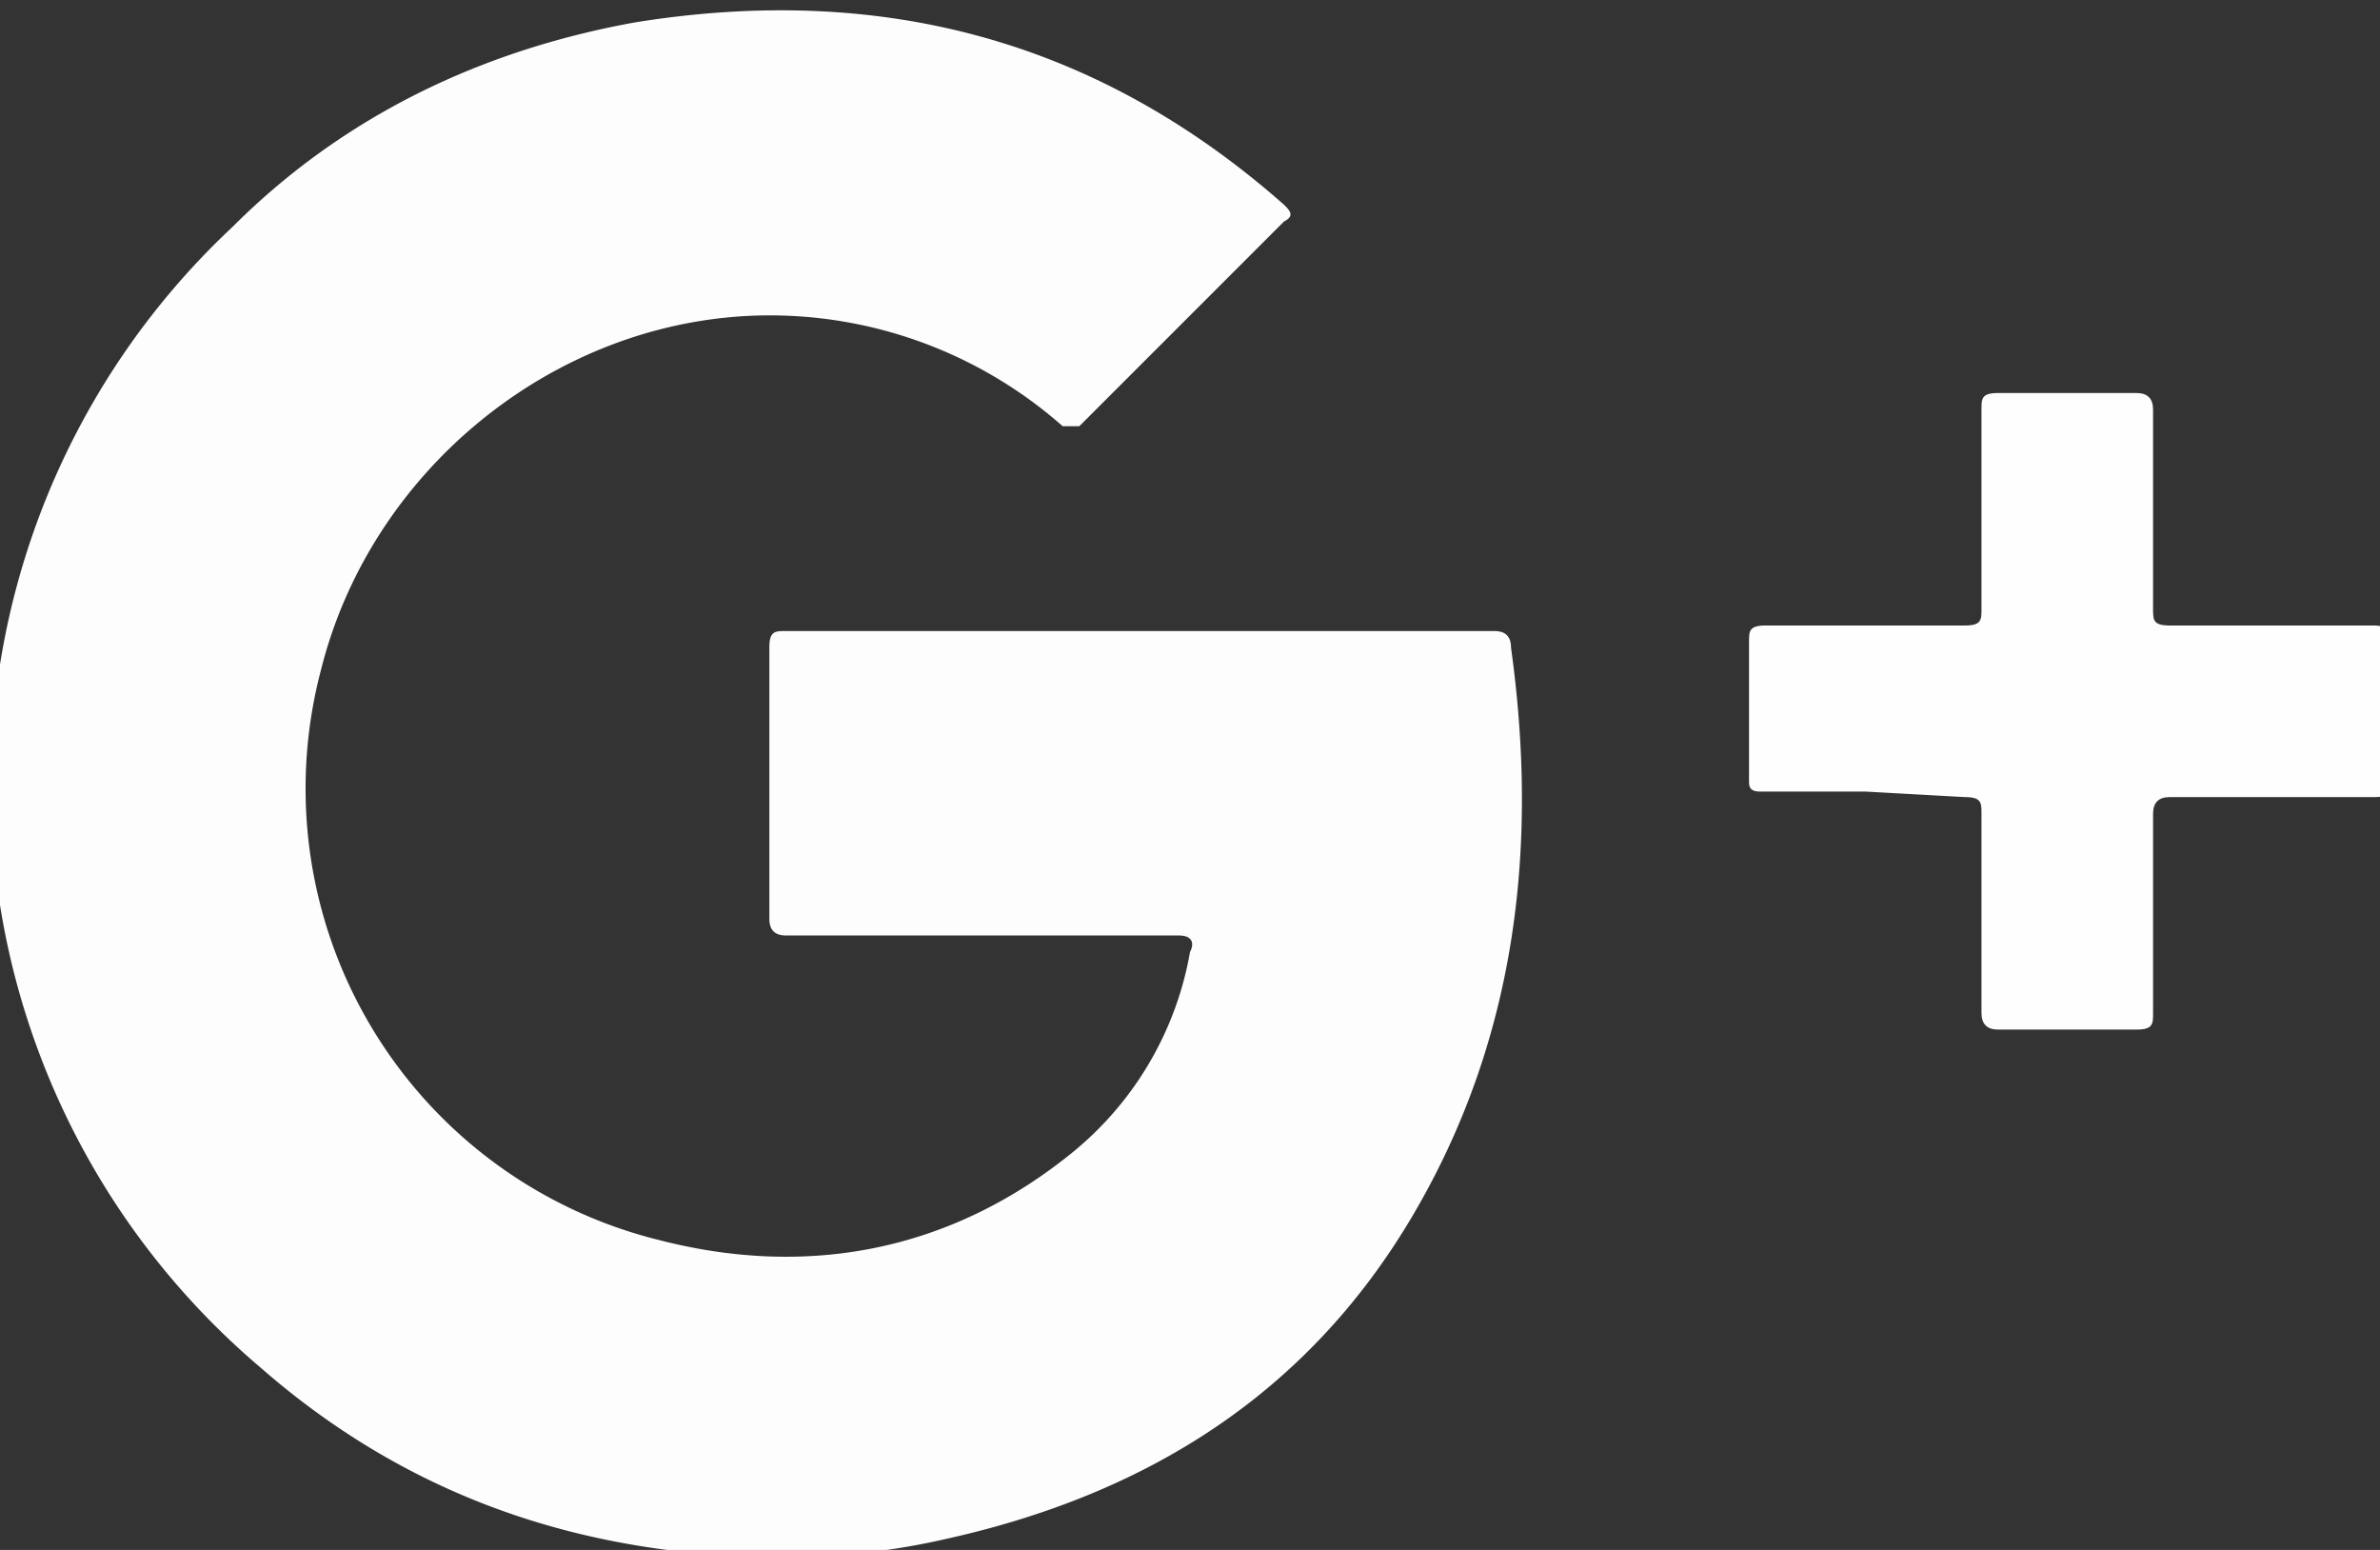 <svg xmlns="http://www.w3.org/2000/svg" width="43" height="28"><rect width="100%" height="100%" fill="#333333" stroke="none"/><path d="M20.7 11.4H27c.2 0 .3.1.3.3.5 3.6.1 7.1-1.8 10.3-1.9 3.2-4.8 5-8.4 5.8-1.3.3-2.7.4-4 .3-3.2-.2-6-1.3-8.4-3.4a13.8 13.8 0 0 1-.5-20.6c2-2 4.5-3.2 7.3-3.7 4.4-.7 8.3.3 11.7 3.3.1.1.2.2 0 .3l-3.7 3.7h-.3a8 8 0 0 0-5.5-2c-3.7.1-7 2.8-7.9 6.4a8.4 8.4 0 0 0 6.1 10.3c2.7.7 5.3.2 7.5-1.6a6 6 0 0 0 2.1-3.6c.1-.2 0-.3-.2-.3h-7.1c-.2 0-.3-.1-.3-.3v-4.9c0-.3.1-.3.3-.3h6.5z" fill="#fefdfd"/><path d="M33.7 14.3h-1.9c-.2 0-.2-.1-.2-.2v-2.5c0-.2 0-.3.3-.3h3.6c.3 0 .3-.1.3-.3V7.4c0-.2 0-.3.3-.3h2.5c.2 0 .3.1.3.3V11c0 .2 0 .3.3.3h3.7c.2 0 .3.1.3.3v2.5c0 .2 0 .3-.3.3h-3.7c-.2 0-.3.1-.3.3v3.6c0 .2 0 .3-.3.3h-2.5c-.2 0-.3-.1-.3-.3v-3.6c0-.2 0-.3-.3-.3l-1.8-.1z" fill="#fefefe"/></svg>